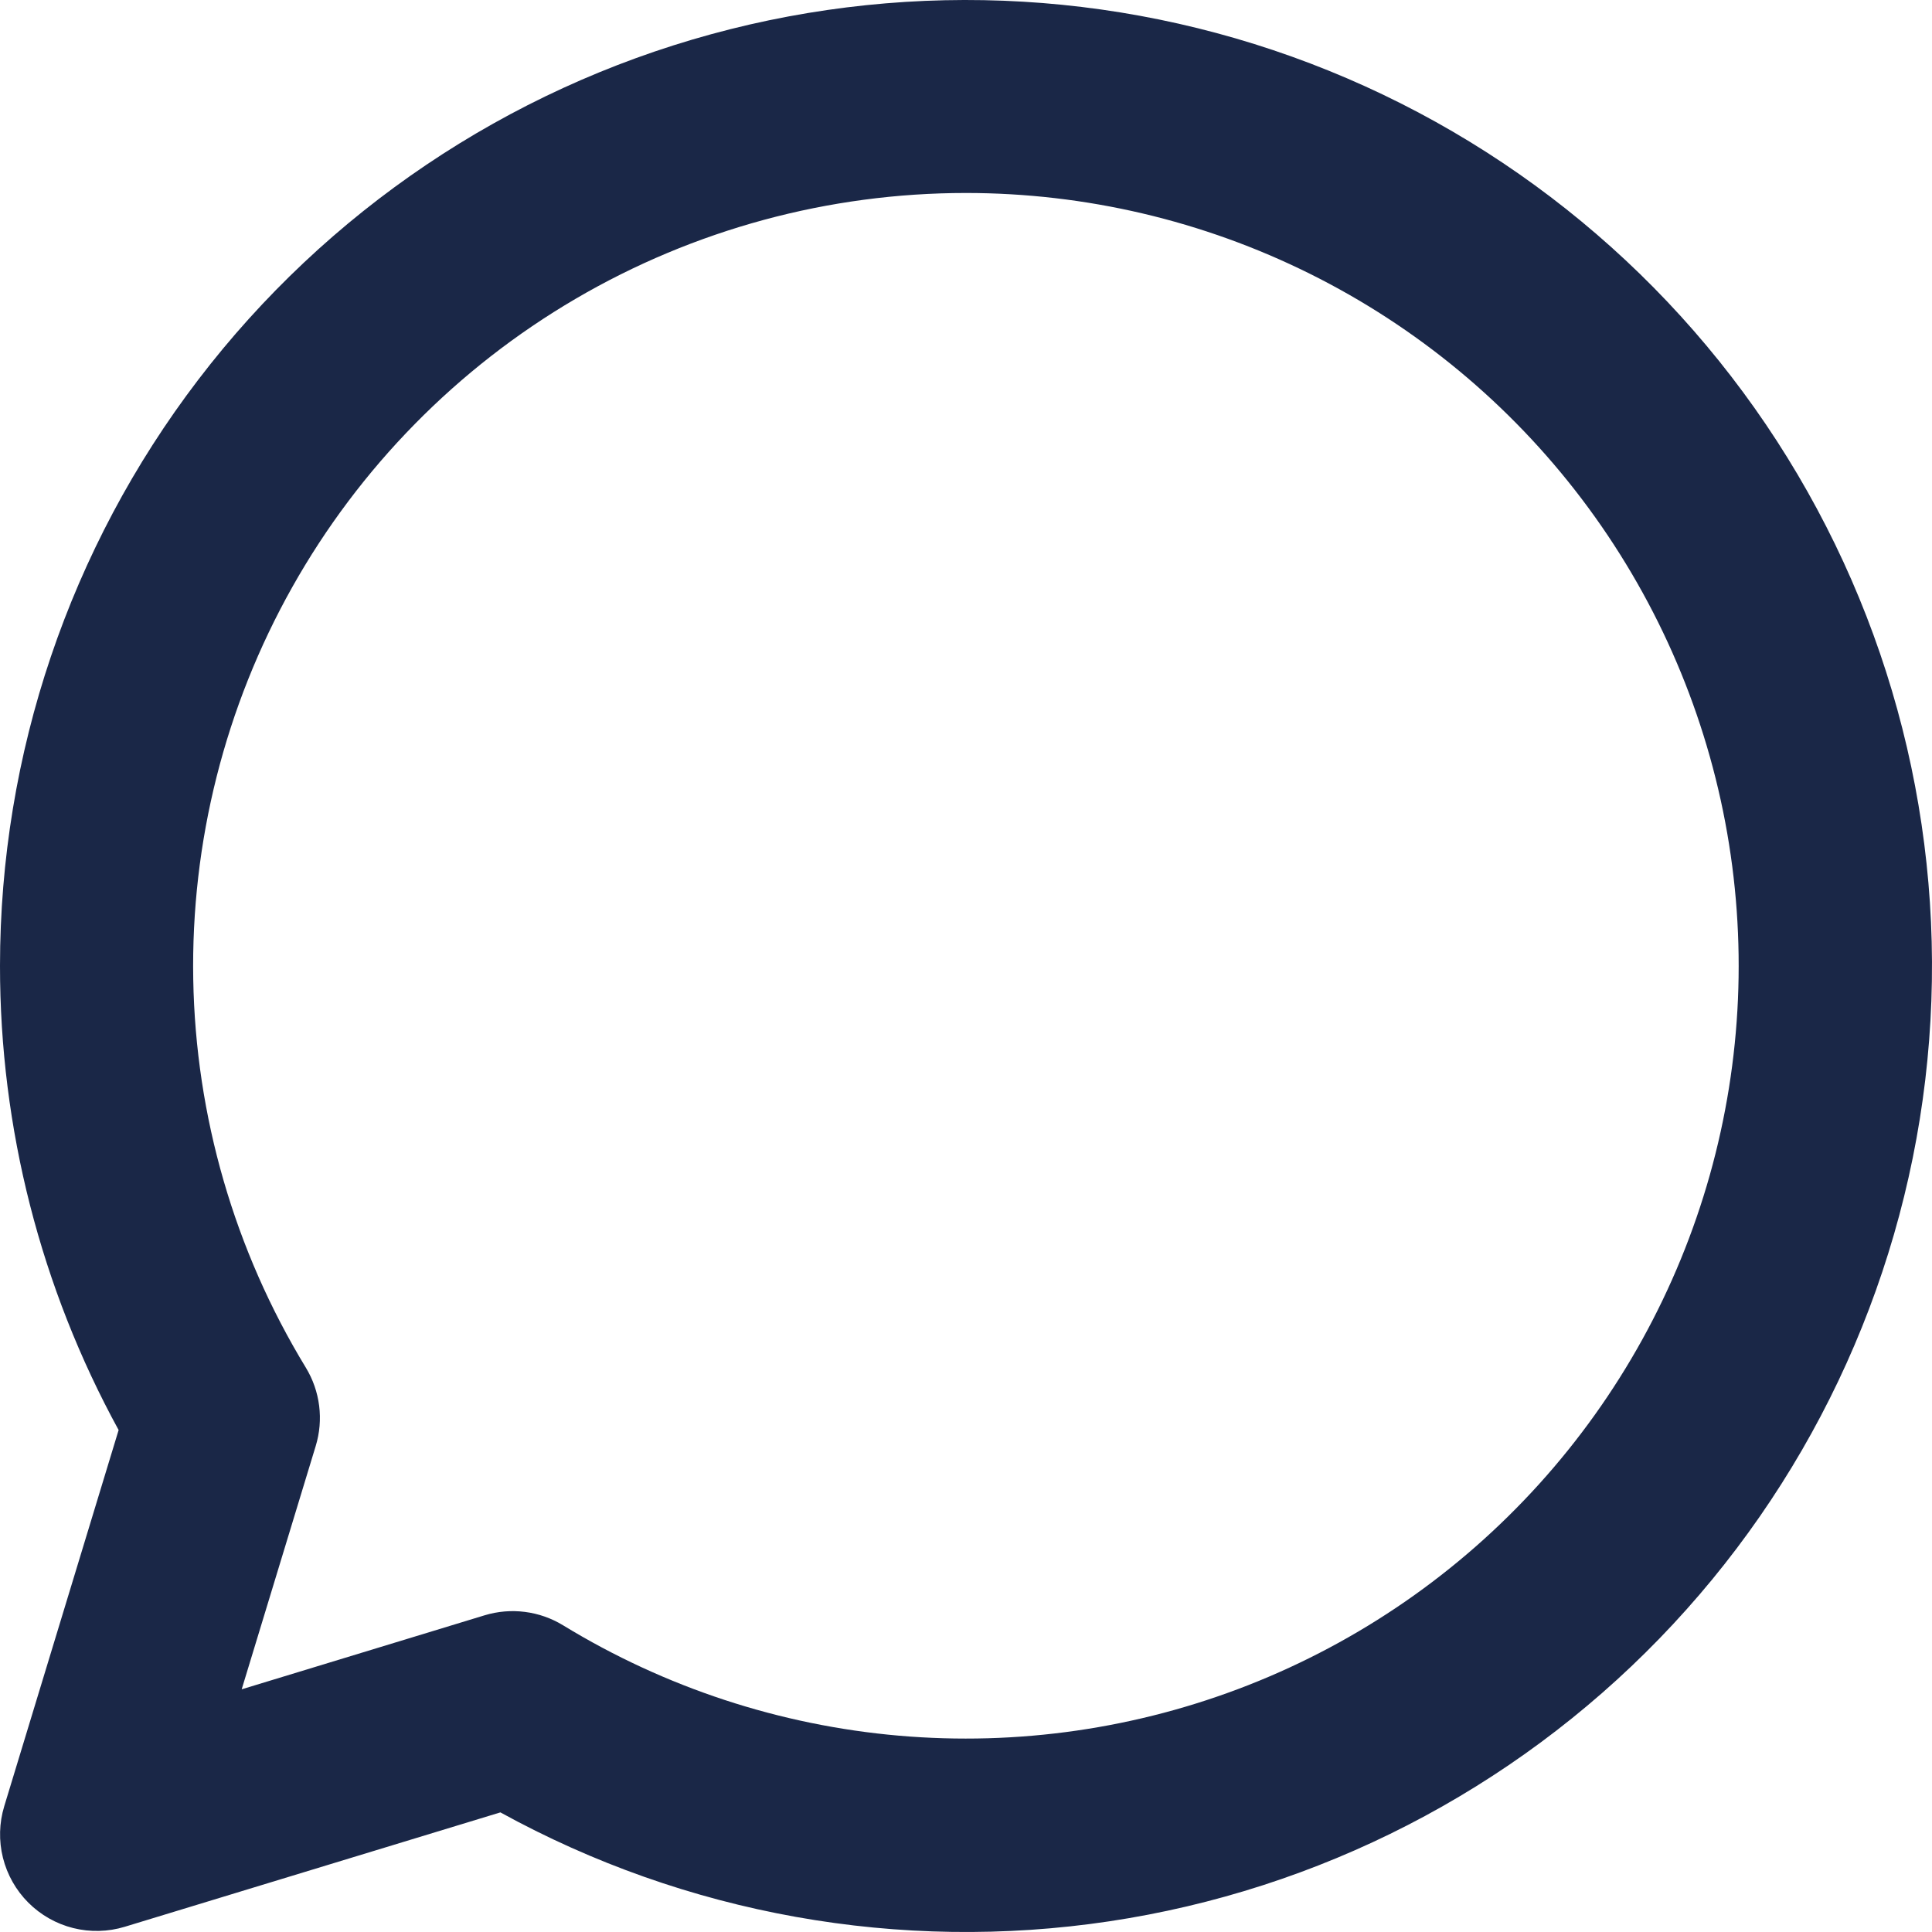 <svg width="125" height="125" viewBox="0 0 125 125" fill="none" xmlns="http://www.w3.org/2000/svg">
<path d="M7.04192e-06 62.486C0.003 48.783 4.509 35.462 12.825 24.571C21.14 13.68 32.805 5.824 46.023 2.211C59.24 -1.401 73.279 -0.57 85.978 4.577C98.677 9.725 109.332 18.902 116.304 30.699C123.277 42.495 126.179 56.255 124.565 69.862C122.951 83.469 116.91 96.169 107.371 106.007C97.833 115.844 85.326 122.274 71.775 124.308C58.224 126.341 44.381 123.865 32.375 117.261L8.075 124.661C6.991 124.991 5.838 125.02 4.739 124.746C3.639 124.471 2.636 123.903 1.834 123.101C1.033 122.3 0.465 121.296 0.19 120.197C-0.084 119.098 -0.055 117.945 0.275 116.861L7.675 92.523C2.635 83.314 -0.005 72.984 7.04192e-06 62.486ZM62.5 12.486C53.624 12.485 44.908 14.847 37.247 19.329C29.586 23.811 23.256 30.252 18.908 37.989C14.559 45.727 12.349 54.482 12.503 63.357C12.658 72.231 15.172 80.904 19.788 88.486C20.246 89.239 20.539 90.08 20.649 90.955C20.759 91.83 20.683 92.718 20.425 93.561L15.637 109.298L31.35 104.511C32.196 104.253 33.087 104.178 33.964 104.29C34.84 104.402 35.684 104.699 36.438 105.161C43.027 109.184 50.459 111.627 58.151 112.297C65.843 112.967 73.585 111.847 80.771 109.025C87.958 106.202 94.393 101.753 99.572 96.028C104.752 90.302 108.535 83.454 110.625 76.022C112.715 68.589 113.056 60.774 111.62 53.188C110.184 45.601 107.011 38.451 102.349 32.296C97.688 26.142 91.664 21.15 84.75 17.713C77.837 14.276 70.221 12.487 62.5 12.486Z" fill="#1A2747"/>
</svg>
